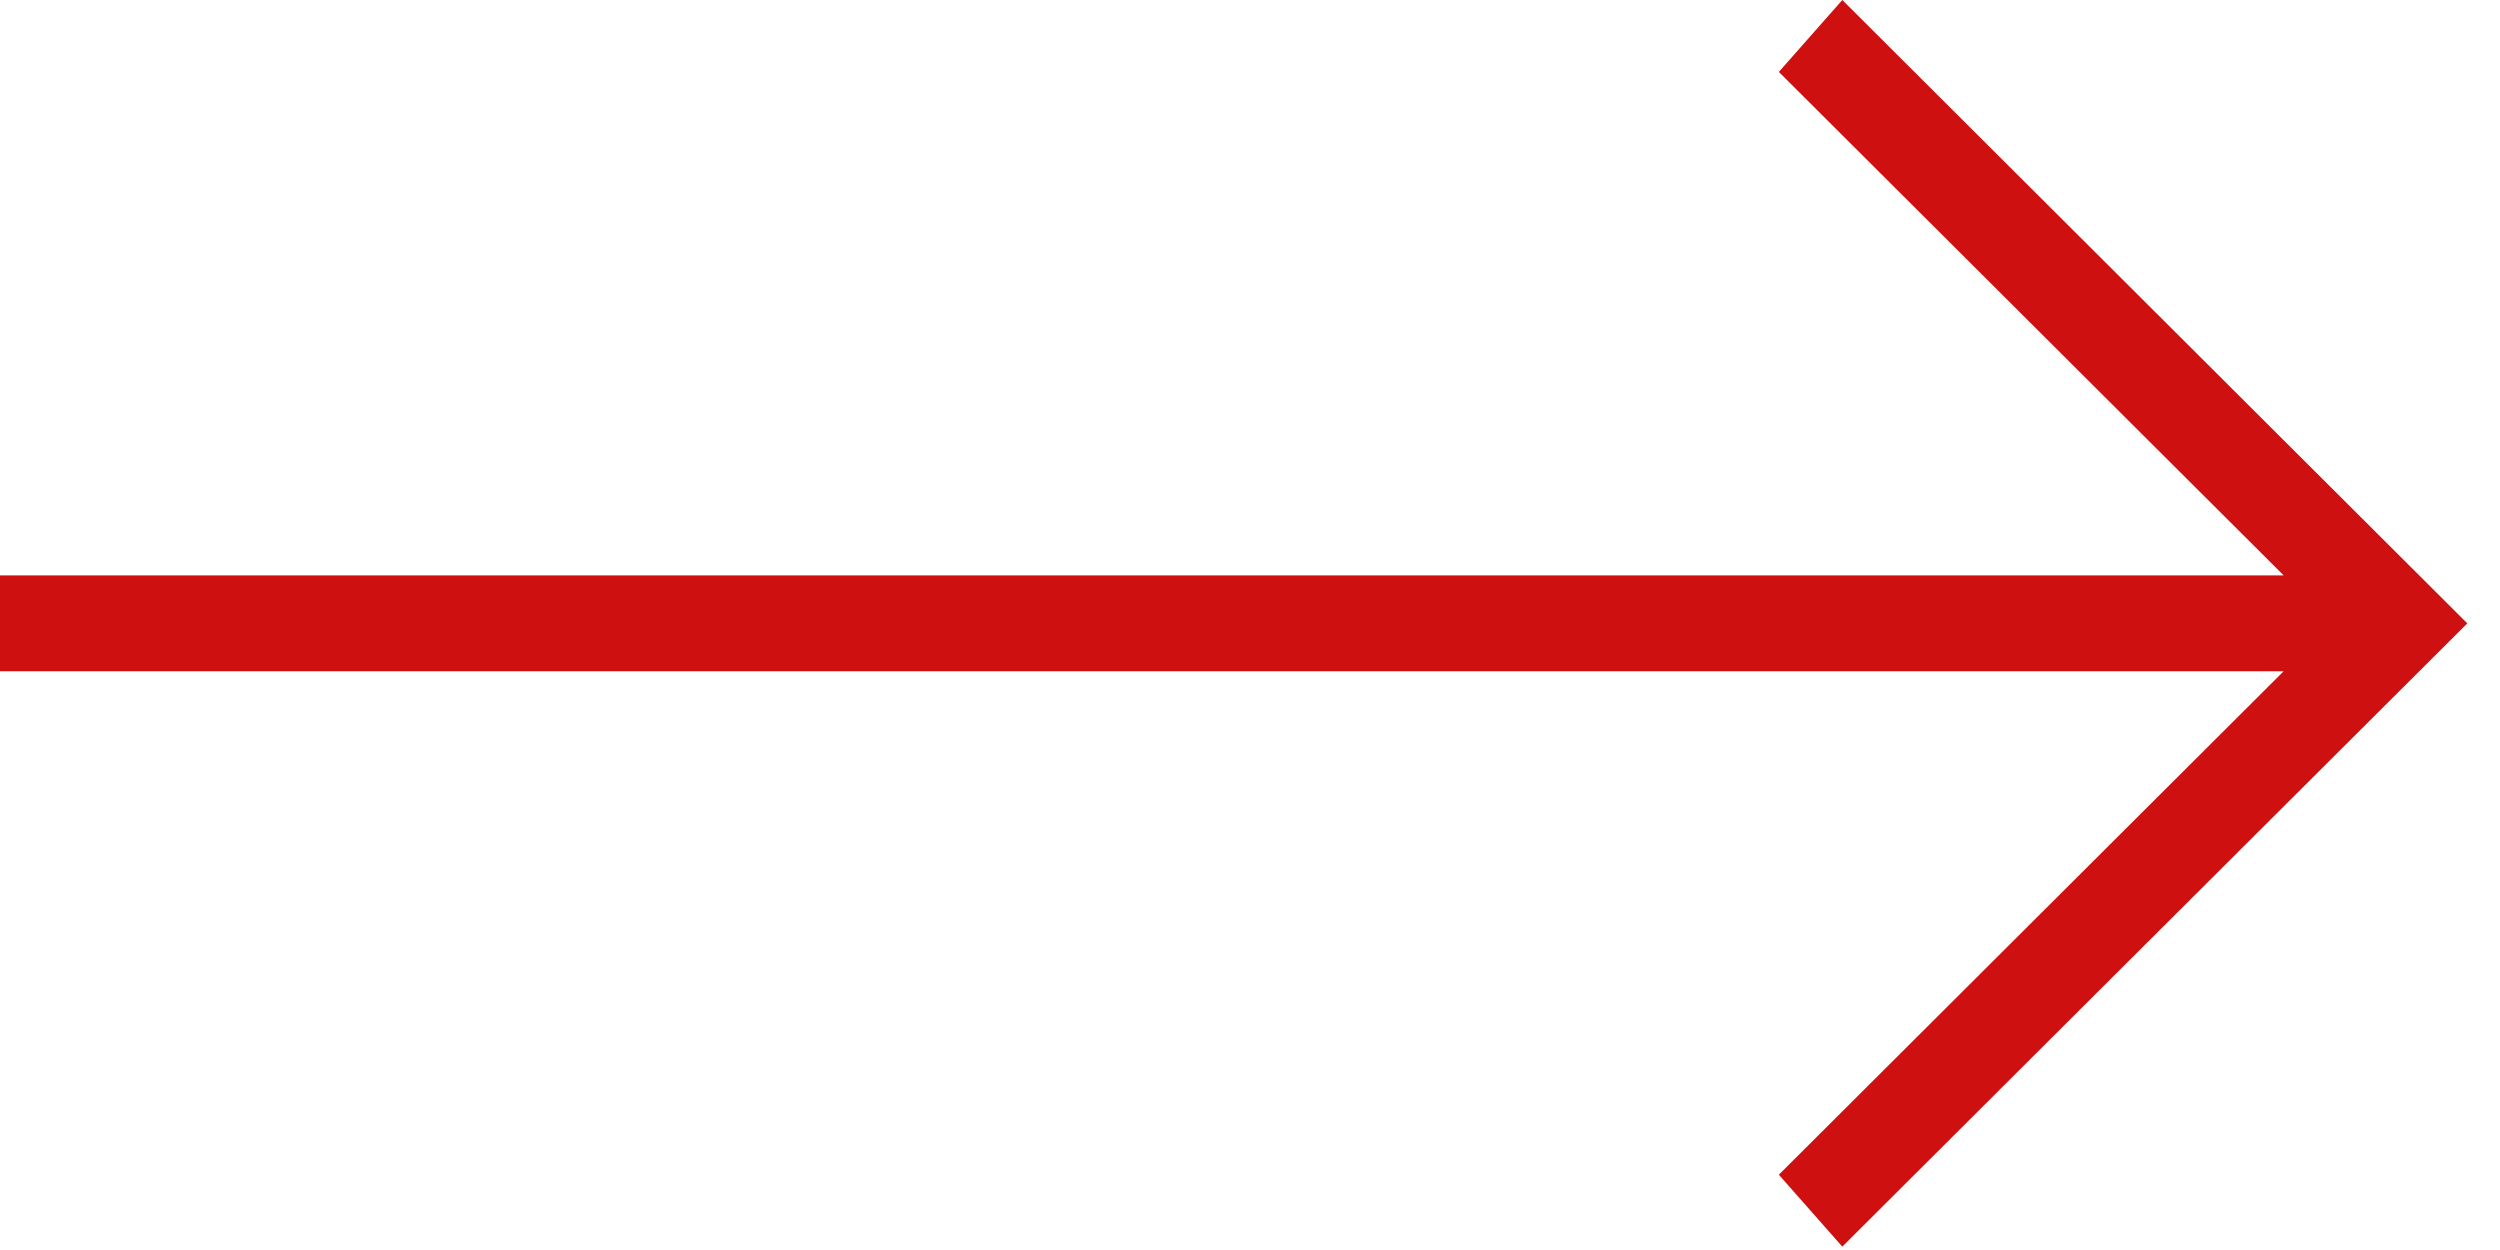 <svg width="26" height="13" viewBox="0 0 26 13" fill="none" xmlns="http://www.w3.org/2000/svg">
<path d="M-2.62268e-07 5.984L23.75 5.984L18.5 0.748L19.16 -2.8336e-07L25.66 6.483L19.16 12.965L18.5 12.217L23.75 6.981L-3.0598e-07 6.981L-2.62268e-07 5.984Z" fill="#CE1010"/>
</svg>
